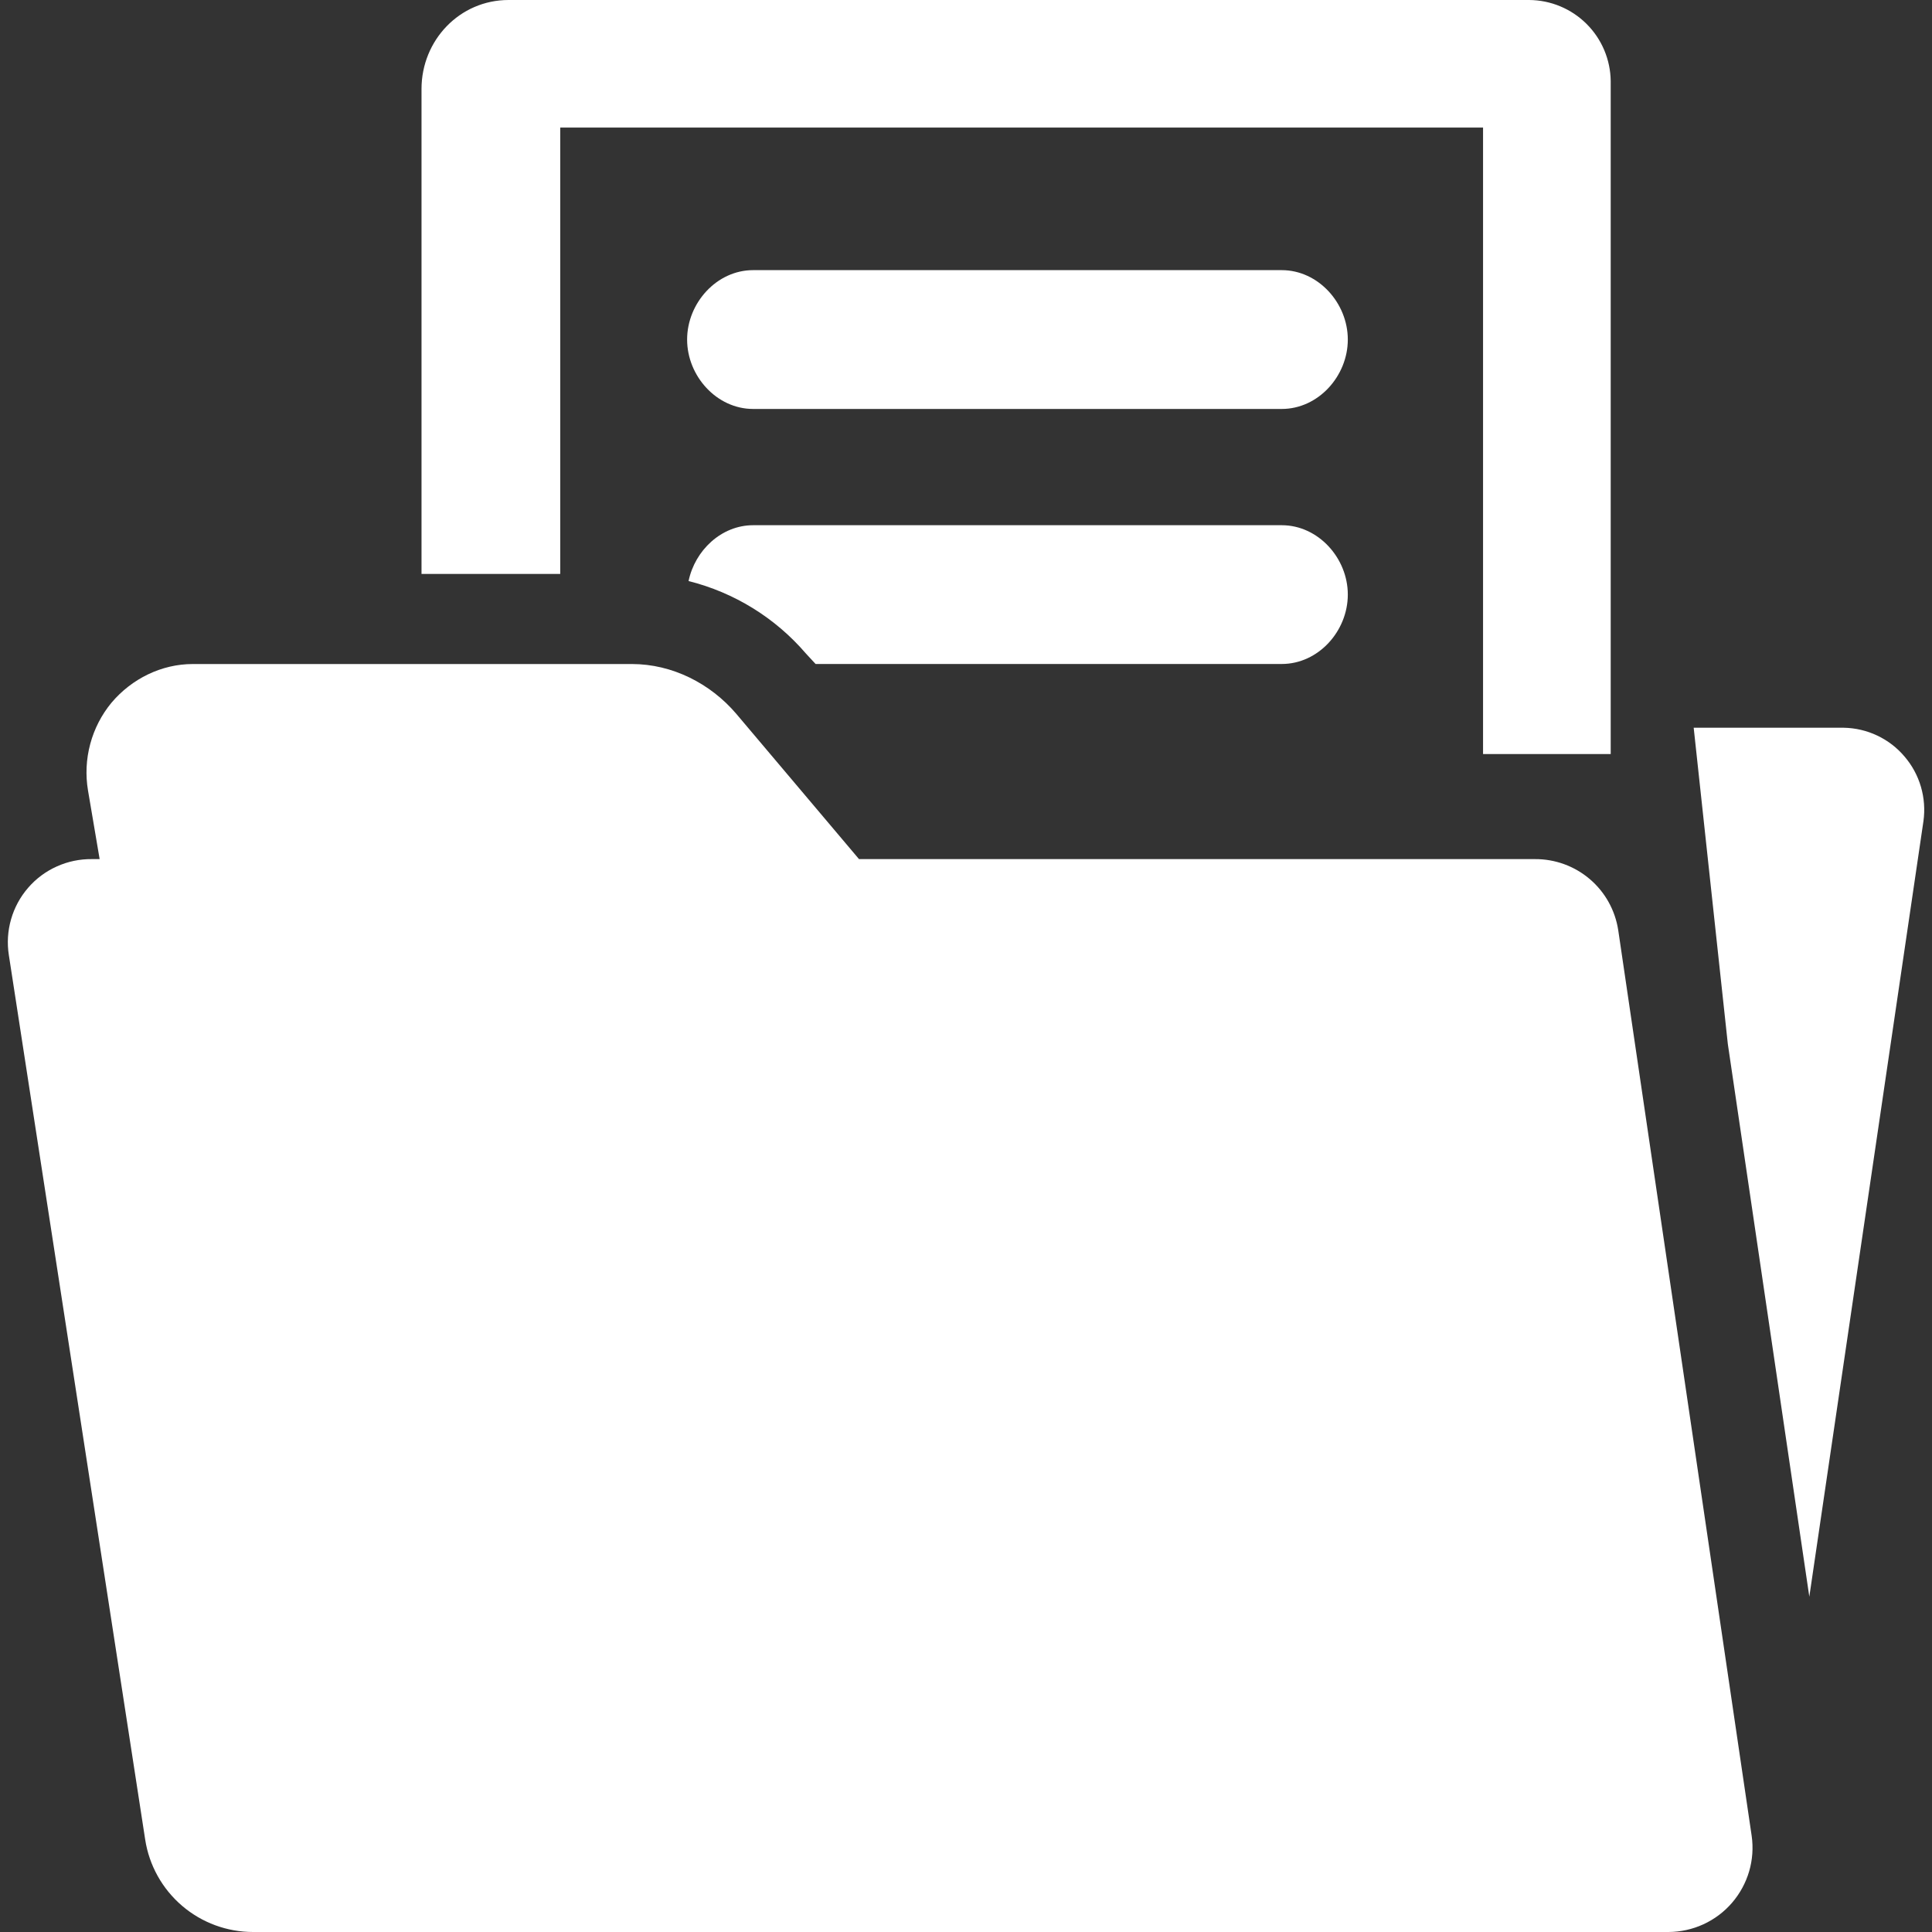 <?xml version="1.0" encoding="UTF-8"?> <svg xmlns="http://www.w3.org/2000/svg" width="40" height="40" viewBox="0 0 40 40" fill="none"><rect x="0" y="0" width="40" height="40" fill="#333333" stroke="none"/><g clip-path="url(#clip0_99_806)"><path d="M33.504 19.26C33.441 18.848 33.233 18.472 32.916 18.202C32.599 17.931 32.194 17.784 31.778 17.787H17.785L15.244 14.779C14.705 14.147 13.915 13.748 13.083 13.748H3.991C3.344 13.748 2.728 14.052 2.309 14.548C2.102 14.798 1.952 15.09 1.868 15.404C1.784 15.717 1.768 16.045 1.822 16.366L2.063 17.787H1.904C1.654 17.784 1.406 17.835 1.178 17.938C0.949 18.04 0.746 18.191 0.582 18.381C0.418 18.57 0.298 18.792 0.229 19.033C0.16 19.273 0.144 19.526 0.183 19.773L3.006 38.087C3.088 38.62 3.359 39.106 3.769 39.457C4.179 39.808 4.7 40 5.24 40H34.543C34.792 39.999 35.039 39.945 35.266 39.841C35.493 39.737 35.696 39.585 35.859 39.396C36.022 39.207 36.143 38.985 36.214 38.745C36.284 38.506 36.302 38.254 36.266 38.006L33.504 19.26ZM26.537 5.593H15.592C14.838 5.593 14.226 6.274 14.226 7.03C14.226 7.786 14.839 8.467 15.592 8.467H26.537C27.294 8.467 27.905 7.786 27.905 7.03C27.905 6.274 27.292 5.593 26.537 5.593ZM39.432 15.664C39.277 15.48 39.084 15.332 38.866 15.229C38.649 15.126 38.412 15.071 38.171 15.067H35.066L35.773 21.616L37.46 33.058L39.823 17C39.856 16.763 39.838 16.521 39.771 16.29C39.704 16.06 39.588 15.846 39.432 15.664Z" fill="white"></path><path d="M11.599 2.641H30.705V15.612H33.348V1.68C33.343 1.234 33.163 0.808 32.847 0.494C32.531 0.18 32.104 0.002 31.658 0L10.529 0C9.518 0 8.727 0.832 8.727 1.842V11.883H11.599V2.641Z" fill="white"></path><path d="M26.538 10.874H15.593C14.936 10.874 14.388 11.394 14.256 12.03C15.202 12.267 16.051 12.791 16.686 13.531L16.886 13.747H26.538C27.295 13.747 27.905 13.066 27.905 12.31C27.905 11.554 27.292 10.874 26.538 10.874Z" fill="white"></path></g><defs><clipPath id="clip0_99_806"><rect width="40" height="40" fill="white"></rect></clipPath></defs></svg> 